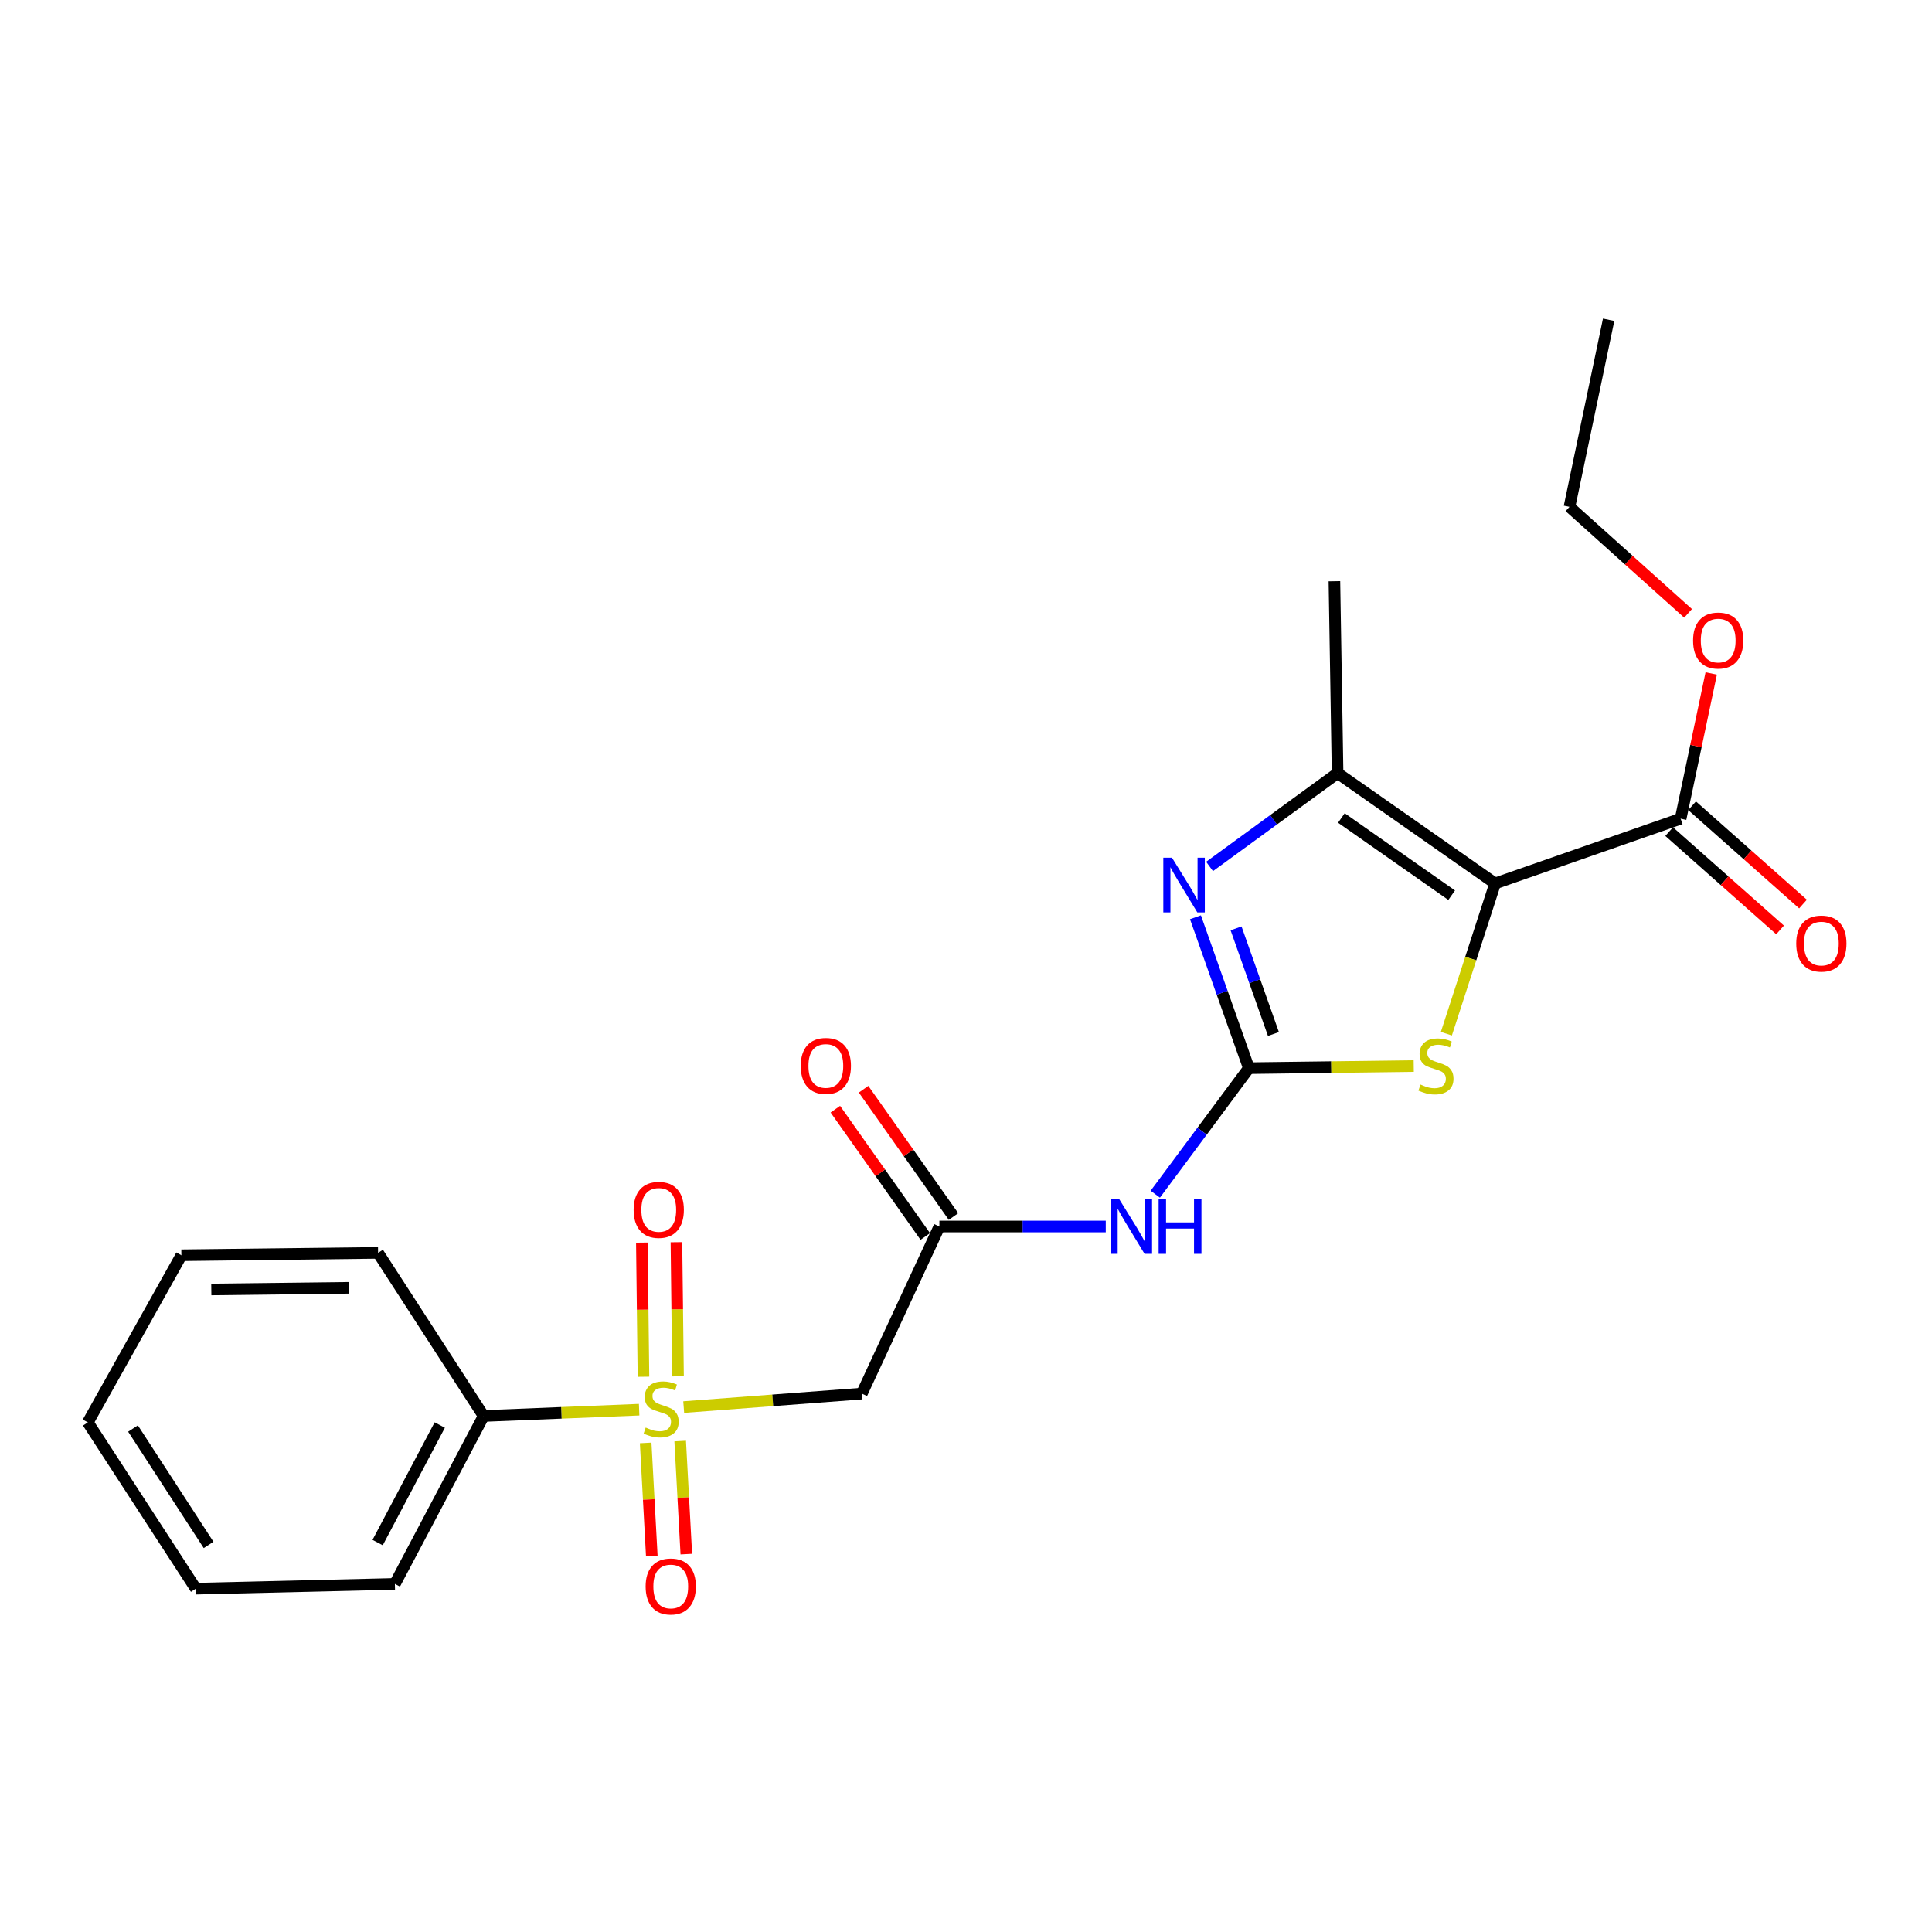 <?xml version='1.0' encoding='iso-8859-1'?>
<svg version='1.1' baseProfile='full'
              xmlns='http://www.w3.org/2000/svg'
                      xmlns:rdkit='http://www.rdkit.org/xml'
                      xmlns:xlink='http://www.w3.org/1999/xlink'
                  xml:space='preserve'
width='1000px' height='1000px' viewBox='0 0 1000 1000'>
<!-- END OF HEADER -->
<rect style='opacity:1.0;fill:#FFFFFF;stroke:none' width='1000' height='1000' x='0' y='0'> </rect>
<path class='bond-3' d='M 773.874,457.271 L 761.255,496.154' style='fill:none;fill-rule:evenodd;stroke:#000000;stroke-width:6px;stroke-linecap:butt;stroke-linejoin:miter;stroke-opacity:1' />
<path class='bond-3' d='M 761.255,496.154 L 748.637,535.038' style='fill:none;fill-rule:evenodd;stroke:#CCCC00;stroke-width:6px;stroke-linecap:butt;stroke-linejoin:miter;stroke-opacity:1' />
<path class='bond-4' d='M 773.874,457.271 L 692.329,400.167' style='fill:none;fill-rule:evenodd;stroke:#000000;stroke-width:6px;stroke-linecap:butt;stroke-linejoin:miter;stroke-opacity:1' />
<path class='bond-4' d='M 751.38,463.36 L 694.298,423.388' style='fill:none;fill-rule:evenodd;stroke:#000000;stroke-width:6px;stroke-linecap:butt;stroke-linejoin:miter;stroke-opacity:1' />
<path class='bond-8' d='M 773.874,457.271 L 869.891,423.754' style='fill:none;fill-rule:evenodd;stroke:#000000;stroke-width:6px;stroke-linecap:butt;stroke-linejoin:miter;stroke-opacity:1' />
<path class='bond-0' d='M 646.408,552.88 L 689.078,552.333' style='fill:none;fill-rule:evenodd;stroke:#000000;stroke-width:6px;stroke-linecap:butt;stroke-linejoin:miter;stroke-opacity:1' />
<path class='bond-0' d='M 689.078,552.333 L 731.749,551.786' style='fill:none;fill-rule:evenodd;stroke:#CCCC00;stroke-width:6px;stroke-linecap:butt;stroke-linejoin:miter;stroke-opacity:1' />
<path class='bond-5' d='M 646.408,552.88 L 622.19,585.501' style='fill:none;fill-rule:evenodd;stroke:#000000;stroke-width:6px;stroke-linecap:butt;stroke-linejoin:miter;stroke-opacity:1' />
<path class='bond-5' d='M 622.19,585.501 L 597.973,618.121' style='fill:none;fill-rule:evenodd;stroke:#0000FF;stroke-width:6px;stroke-linecap:butt;stroke-linejoin:miter;stroke-opacity:1' />
<path class='bond-23' d='M 646.408,552.88 L 632.589,513.83' style='fill:none;fill-rule:evenodd;stroke:#000000;stroke-width:6px;stroke-linecap:butt;stroke-linejoin:miter;stroke-opacity:1' />
<path class='bond-23' d='M 632.589,513.83 L 618.771,474.779' style='fill:none;fill-rule:evenodd;stroke:#0000FF;stroke-width:6px;stroke-linecap:butt;stroke-linejoin:miter;stroke-opacity:1' />
<path class='bond-23' d='M 659.129,535.197 L 649.456,507.861' style='fill:none;fill-rule:evenodd;stroke:#000000;stroke-width:6px;stroke-linecap:butt;stroke-linejoin:miter;stroke-opacity:1' />
<path class='bond-23' d='M 649.456,507.861 L 639.783,480.526' style='fill:none;fill-rule:evenodd;stroke:#0000FF;stroke-width:6px;stroke-linecap:butt;stroke-linejoin:miter;stroke-opacity:1' />
<path class='bond-1' d='M 353.888,728.306 L 399.986,724.817' style='fill:none;fill-rule:evenodd;stroke:#CCCC00;stroke-width:6px;stroke-linecap:butt;stroke-linejoin:miter;stroke-opacity:1' />
<path class='bond-1' d='M 399.986,724.817 L 446.083,721.328' style='fill:none;fill-rule:evenodd;stroke:#000000;stroke-width:6px;stroke-linecap:butt;stroke-linejoin:miter;stroke-opacity:1' />
<path class='bond-9' d='M 350.949,712.387 L 350.534,677.672' style='fill:none;fill-rule:evenodd;stroke:#CCCC00;stroke-width:6px;stroke-linecap:butt;stroke-linejoin:miter;stroke-opacity:1' />
<path class='bond-9' d='M 350.534,677.672 L 350.119,642.958' style='fill:none;fill-rule:evenodd;stroke:#FF0000;stroke-width:6px;stroke-linecap:butt;stroke-linejoin:miter;stroke-opacity:1' />
<path class='bond-9' d='M 333.059,712.601 L 332.644,677.886' style='fill:none;fill-rule:evenodd;stroke:#CCCC00;stroke-width:6px;stroke-linecap:butt;stroke-linejoin:miter;stroke-opacity:1' />
<path class='bond-9' d='M 332.644,677.886 L 332.228,643.172' style='fill:none;fill-rule:evenodd;stroke:#FF0000;stroke-width:6px;stroke-linecap:butt;stroke-linejoin:miter;stroke-opacity:1' />
<path class='bond-10' d='M 334.202,746.855 L 335.788,776.111' style='fill:none;fill-rule:evenodd;stroke:#CCCC00;stroke-width:6px;stroke-linecap:butt;stroke-linejoin:miter;stroke-opacity:1' />
<path class='bond-10' d='M 335.788,776.111 L 337.373,805.367' style='fill:none;fill-rule:evenodd;stroke:#FF0000;stroke-width:6px;stroke-linecap:butt;stroke-linejoin:miter;stroke-opacity:1' />
<path class='bond-10' d='M 352.067,745.887 L 353.653,775.143' style='fill:none;fill-rule:evenodd;stroke:#CCCC00;stroke-width:6px;stroke-linecap:butt;stroke-linejoin:miter;stroke-opacity:1' />
<path class='bond-10' d='M 353.653,775.143 L 355.239,804.398' style='fill:none;fill-rule:evenodd;stroke:#FF0000;stroke-width:6px;stroke-linecap:butt;stroke-linejoin:miter;stroke-opacity:1' />
<path class='bond-11' d='M 330.825,729.652 L 290.578,731.285' style='fill:none;fill-rule:evenodd;stroke:#CCCC00;stroke-width:6px;stroke-linecap:butt;stroke-linejoin:miter;stroke-opacity:1' />
<path class='bond-11' d='M 290.578,731.285 L 250.331,732.918' style='fill:none;fill-rule:evenodd;stroke:#000000;stroke-width:6px;stroke-linecap:butt;stroke-linejoin:miter;stroke-opacity:1' />
<path class='bond-2' d='M 626.07,448.482 L 659.199,424.324' style='fill:none;fill-rule:evenodd;stroke:#0000FF;stroke-width:6px;stroke-linecap:butt;stroke-linejoin:miter;stroke-opacity:1' />
<path class='bond-2' d='M 659.199,424.324 L 692.329,400.167' style='fill:none;fill-rule:evenodd;stroke:#000000;stroke-width:6px;stroke-linecap:butt;stroke-linejoin:miter;stroke-opacity:1' />
<path class='bond-15' d='M 692.329,400.167 L 690.689,300.84' style='fill:none;fill-rule:evenodd;stroke:#000000;stroke-width:6px;stroke-linecap:butt;stroke-linejoin:miter;stroke-opacity:1' />
<path class='bond-7' d='M 572.343,634.833 L 529.286,634.833' style='fill:none;fill-rule:evenodd;stroke:#0000FF;stroke-width:6px;stroke-linecap:butt;stroke-linejoin:miter;stroke-opacity:1' />
<path class='bond-7' d='M 529.286,634.833 L 486.23,634.833' style='fill:none;fill-rule:evenodd;stroke:#000000;stroke-width:6px;stroke-linecap:butt;stroke-linejoin:miter;stroke-opacity:1' />
<path class='bond-6' d='M 446.083,721.328 L 486.23,634.833' style='fill:none;fill-rule:evenodd;stroke:#000000;stroke-width:6px;stroke-linecap:butt;stroke-linejoin:miter;stroke-opacity:1' />
<path class='bond-13' d='M 493.536,629.671 L 470.262,596.727' style='fill:none;fill-rule:evenodd;stroke:#000000;stroke-width:6px;stroke-linecap:butt;stroke-linejoin:miter;stroke-opacity:1' />
<path class='bond-13' d='M 470.262,596.727 L 446.989,563.783' style='fill:none;fill-rule:evenodd;stroke:#FF0000;stroke-width:6px;stroke-linecap:butt;stroke-linejoin:miter;stroke-opacity:1' />
<path class='bond-13' d='M 478.923,639.995 L 455.65,607.05' style='fill:none;fill-rule:evenodd;stroke:#000000;stroke-width:6px;stroke-linecap:butt;stroke-linejoin:miter;stroke-opacity:1' />
<path class='bond-13' d='M 455.65,607.05 L 432.376,574.106' style='fill:none;fill-rule:evenodd;stroke:#FF0000;stroke-width:6px;stroke-linecap:butt;stroke-linejoin:miter;stroke-opacity:1' />
<path class='bond-12' d='M 863.958,430.449 L 892.66,455.888' style='fill:none;fill-rule:evenodd;stroke:#000000;stroke-width:6px;stroke-linecap:butt;stroke-linejoin:miter;stroke-opacity:1' />
<path class='bond-12' d='M 892.66,455.888 L 921.362,481.328' style='fill:none;fill-rule:evenodd;stroke:#FF0000;stroke-width:6px;stroke-linecap:butt;stroke-linejoin:miter;stroke-opacity:1' />
<path class='bond-12' d='M 875.825,417.059 L 904.527,442.499' style='fill:none;fill-rule:evenodd;stroke:#000000;stroke-width:6px;stroke-linecap:butt;stroke-linejoin:miter;stroke-opacity:1' />
<path class='bond-12' d='M 904.527,442.499 L 933.23,467.939' style='fill:none;fill-rule:evenodd;stroke:#FF0000;stroke-width:6px;stroke-linecap:butt;stroke-linejoin:miter;stroke-opacity:1' />
<path class='bond-14' d='M 869.891,423.754 L 877.809,386.168' style='fill:none;fill-rule:evenodd;stroke:#000000;stroke-width:6px;stroke-linecap:butt;stroke-linejoin:miter;stroke-opacity:1' />
<path class='bond-14' d='M 877.809,386.168 L 885.727,348.582' style='fill:none;fill-rule:evenodd;stroke:#FF0000;stroke-width:6px;stroke-linecap:butt;stroke-linejoin:miter;stroke-opacity:1' />
<path class='bond-16' d='M 250.331,732.918 L 204.39,819.83' style='fill:none;fill-rule:evenodd;stroke:#000000;stroke-width:6px;stroke-linecap:butt;stroke-linejoin:miter;stroke-opacity:1' />
<path class='bond-16' d='M 227.622,737.594 L 195.464,798.432' style='fill:none;fill-rule:evenodd;stroke:#000000;stroke-width:6px;stroke-linecap:butt;stroke-linejoin:miter;stroke-opacity:1' />
<path class='bond-17' d='M 250.331,732.918 L 195.693,648.49' style='fill:none;fill-rule:evenodd;stroke:#000000;stroke-width:6px;stroke-linecap:butt;stroke-linejoin:miter;stroke-opacity:1' />
<path class='bond-18' d='M 873.747,317.469 L 843.049,289.907' style='fill:none;fill-rule:evenodd;stroke:#FF0000;stroke-width:6px;stroke-linecap:butt;stroke-linejoin:miter;stroke-opacity:1' />
<path class='bond-18' d='M 843.049,289.907 L 812.35,262.344' style='fill:none;fill-rule:evenodd;stroke:#000000;stroke-width:6px;stroke-linecap:butt;stroke-linejoin:miter;stroke-opacity:1' />
<path class='bond-21' d='M 204.39,819.83 L 101.345,822.305' style='fill:none;fill-rule:evenodd;stroke:#000000;stroke-width:6px;stroke-linecap:butt;stroke-linejoin:miter;stroke-opacity:1' />
<path class='bond-20' d='M 195.693,648.49 L 93.881,649.723' style='fill:none;fill-rule:evenodd;stroke:#000000;stroke-width:6px;stroke-linecap:butt;stroke-linejoin:miter;stroke-opacity:1' />
<path class='bond-20' d='M 180.638,666.565 L 109.369,667.428' style='fill:none;fill-rule:evenodd;stroke:#000000;stroke-width:6px;stroke-linecap:butt;stroke-linejoin:miter;stroke-opacity:1' />
<path class='bond-19' d='M 812.35,262.344 L 832.627,165.511' style='fill:none;fill-rule:evenodd;stroke:#000000;stroke-width:6px;stroke-linecap:butt;stroke-linejoin:miter;stroke-opacity:1' />
<path class='bond-22' d='M 93.881,649.723 L 45.455,736.238' style='fill:none;fill-rule:evenodd;stroke:#000000;stroke-width:6px;stroke-linecap:butt;stroke-linejoin:miter;stroke-opacity:1' />
<path class='bond-24' d='M 101.345,822.305 L 45.455,736.238' style='fill:none;fill-rule:evenodd;stroke:#000000;stroke-width:6px;stroke-linecap:butt;stroke-linejoin:miter;stroke-opacity:1' />
<path class='bond-24' d='M 107.967,799.651 L 68.843,739.404' style='fill:none;fill-rule:evenodd;stroke:#000000;stroke-width:6px;stroke-linecap:butt;stroke-linejoin:miter;stroke-opacity:1' />
<path  class='atom-2' d='M 334.204 738.91
Q 334.524 739.03, 335.844 739.59
Q 337.164 740.15, 338.604 740.51
Q 340.084 740.83, 341.524 740.83
Q 344.204 740.83, 345.764 739.55
Q 347.324 738.23, 347.324 735.95
Q 347.324 734.39, 346.524 733.43
Q 345.764 732.47, 344.564 731.95
Q 343.364 731.43, 341.364 730.83
Q 338.844 730.07, 337.324 729.35
Q 335.844 728.63, 334.764 727.11
Q 333.724 725.59, 333.724 723.03
Q 333.724 719.47, 336.124 717.27
Q 338.564 715.07, 343.364 715.07
Q 346.644 715.07, 350.364 716.63
L 349.444 719.71
Q 346.044 718.31, 343.484 718.31
Q 340.724 718.31, 339.204 719.47
Q 337.684 720.59, 337.724 722.55
Q 337.724 724.07, 338.484 724.99
Q 339.284 725.91, 340.404 726.43
Q 341.564 726.95, 343.484 727.55
Q 346.044 728.35, 347.564 729.15
Q 349.084 729.95, 350.164 731.59
Q 351.284 733.19, 351.284 735.95
Q 351.284 739.87, 348.644 741.99
Q 346.044 744.07, 341.684 744.07
Q 339.164 744.07, 337.244 743.51
Q 335.364 742.99, 333.124 742.07
L 334.204 738.91
' fill='#CCCC00'/>
<path  class='atom-3' d='M 606.611 443.946
L 615.891 458.946
Q 616.811 460.426, 618.291 463.106
Q 619.771 465.786, 619.851 465.946
L 619.851 443.946
L 623.611 443.946
L 623.611 472.266
L 619.731 472.266
L 609.771 455.866
Q 608.611 453.946, 607.371 451.746
Q 606.171 449.546, 605.811 448.866
L 605.811 472.266
L 602.131 472.266
L 602.131 443.946
L 606.611 443.946
' fill='#0000FF'/>
<path  class='atom-4' d='M 735.25 561.358
Q 735.57 561.478, 736.89 562.038
Q 738.21 562.598, 739.65 562.958
Q 741.13 563.278, 742.57 563.278
Q 745.25 563.278, 746.81 561.998
Q 748.37 560.678, 748.37 558.398
Q 748.37 556.838, 747.57 555.878
Q 746.81 554.918, 745.61 554.398
Q 744.41 553.878, 742.41 553.278
Q 739.89 552.518, 738.37 551.798
Q 736.89 551.078, 735.81 549.558
Q 734.77 548.038, 734.77 545.478
Q 734.77 541.918, 737.17 539.718
Q 739.61 537.518, 744.41 537.518
Q 747.69 537.518, 751.41 539.078
L 750.49 542.158
Q 747.09 540.758, 744.53 540.758
Q 741.77 540.758, 740.25 541.918
Q 738.73 543.038, 738.77 544.998
Q 738.77 546.518, 739.53 547.438
Q 740.33 548.358, 741.45 548.878
Q 742.61 549.398, 744.53 549.998
Q 747.09 550.798, 748.61 551.598
Q 750.13 552.398, 751.21 554.038
Q 752.33 555.638, 752.33 558.398
Q 752.33 562.318, 749.69 564.438
Q 747.09 566.518, 742.73 566.518
Q 740.21 566.518, 738.29 565.958
Q 736.41 565.438, 734.17 564.518
L 735.25 561.358
' fill='#CCCC00'/>
<path  class='atom-6' d='M 579.307 620.673
L 588.587 635.673
Q 589.507 637.153, 590.987 639.833
Q 592.467 642.513, 592.547 642.673
L 592.547 620.673
L 596.307 620.673
L 596.307 648.993
L 592.427 648.993
L 582.467 632.593
Q 581.307 630.673, 580.067 628.473
Q 578.867 626.273, 578.507 625.593
L 578.507 648.993
L 574.827 648.993
L 574.827 620.673
L 579.307 620.673
' fill='#0000FF'/>
<path  class='atom-6' d='M 599.707 620.673
L 603.547 620.673
L 603.547 632.713
L 618.027 632.713
L 618.027 620.673
L 621.867 620.673
L 621.867 648.993
L 618.027 648.993
L 618.027 635.913
L 603.547 635.913
L 603.547 648.993
L 599.707 648.993
L 599.707 620.673
' fill='#0000FF'/>
<path  class='atom-10' d='M 327.971 626.226
Q 327.971 619.426, 331.331 615.626
Q 334.691 611.826, 340.971 611.826
Q 347.251 611.826, 350.611 615.626
Q 353.971 619.426, 353.971 626.226
Q 353.971 633.106, 350.571 637.026
Q 347.171 640.906, 340.971 640.906
Q 334.731 640.906, 331.331 637.026
Q 327.971 633.146, 327.971 626.226
M 340.971 637.706
Q 345.291 637.706, 347.611 634.826
Q 349.971 631.906, 349.971 626.226
Q 349.971 620.666, 347.611 617.866
Q 345.291 615.026, 340.971 615.026
Q 336.651 615.026, 334.291 617.826
Q 331.971 620.626, 331.971 626.226
Q 331.971 631.946, 334.291 634.826
Q 336.651 637.706, 340.971 637.706
' fill='#FF0000'/>
<path  class='atom-11' d='M 334.183 821.153
Q 334.183 814.353, 337.543 810.553
Q 340.903 806.753, 347.183 806.753
Q 353.463 806.753, 356.823 810.553
Q 360.183 814.353, 360.183 821.153
Q 360.183 828.033, 356.783 831.953
Q 353.383 835.833, 347.183 835.833
Q 340.943 835.833, 337.543 831.953
Q 334.183 828.073, 334.183 821.153
M 347.183 832.633
Q 351.503 832.633, 353.823 829.753
Q 356.183 826.833, 356.183 821.153
Q 356.183 815.593, 353.823 812.793
Q 351.503 809.953, 347.183 809.953
Q 342.863 809.953, 340.503 812.753
Q 338.183 815.553, 338.183 821.153
Q 338.183 826.873, 340.503 829.753
Q 342.863 832.633, 347.183 832.633
' fill='#FF0000'/>
<path  class='atom-13' d='M 929.729 488.392
Q 929.729 481.592, 933.089 477.792
Q 936.449 473.992, 942.729 473.992
Q 949.009 473.992, 952.369 477.792
Q 955.729 481.592, 955.729 488.392
Q 955.729 495.272, 952.329 499.192
Q 948.929 503.072, 942.729 503.072
Q 936.489 503.072, 933.089 499.192
Q 929.729 495.312, 929.729 488.392
M 942.729 499.872
Q 947.049 499.872, 949.369 496.992
Q 951.729 494.072, 951.729 488.392
Q 951.729 482.832, 949.369 480.032
Q 947.049 477.192, 942.729 477.192
Q 938.409 477.192, 936.049 479.992
Q 933.729 482.792, 933.729 488.392
Q 933.729 494.112, 936.049 496.992
Q 938.409 499.872, 942.729 499.872
' fill='#FF0000'/>
<path  class='atom-14' d='M 414.456 551.718
Q 414.456 544.918, 417.816 541.118
Q 421.176 537.318, 427.456 537.318
Q 433.736 537.318, 437.096 541.118
Q 440.456 544.918, 440.456 551.718
Q 440.456 558.598, 437.056 562.518
Q 433.656 566.398, 427.456 566.398
Q 421.216 566.398, 417.816 562.518
Q 414.456 558.638, 414.456 551.718
M 427.456 563.198
Q 431.776 563.198, 434.096 560.318
Q 436.456 557.398, 436.456 551.718
Q 436.456 546.158, 434.096 543.358
Q 431.776 540.518, 427.456 540.518
Q 423.136 540.518, 420.776 543.318
Q 418.456 546.118, 418.456 551.718
Q 418.456 557.438, 420.776 560.318
Q 423.136 563.198, 427.456 563.198
' fill='#FF0000'/>
<path  class='atom-15' d='M 876.333 331.544
Q 876.333 324.744, 879.693 320.944
Q 883.053 317.144, 889.333 317.144
Q 895.613 317.144, 898.973 320.944
Q 902.333 324.744, 902.333 331.544
Q 902.333 338.424, 898.933 342.344
Q 895.533 346.224, 889.333 346.224
Q 883.093 346.224, 879.693 342.344
Q 876.333 338.464, 876.333 331.544
M 889.333 343.024
Q 893.653 343.024, 895.973 340.144
Q 898.333 337.224, 898.333 331.544
Q 898.333 325.984, 895.973 323.184
Q 893.653 320.344, 889.333 320.344
Q 885.013 320.344, 882.653 323.144
Q 880.333 325.944, 880.333 331.544
Q 880.333 337.264, 882.653 340.144
Q 885.013 343.024, 889.333 343.024
' fill='#FF0000'/>
</svg>
